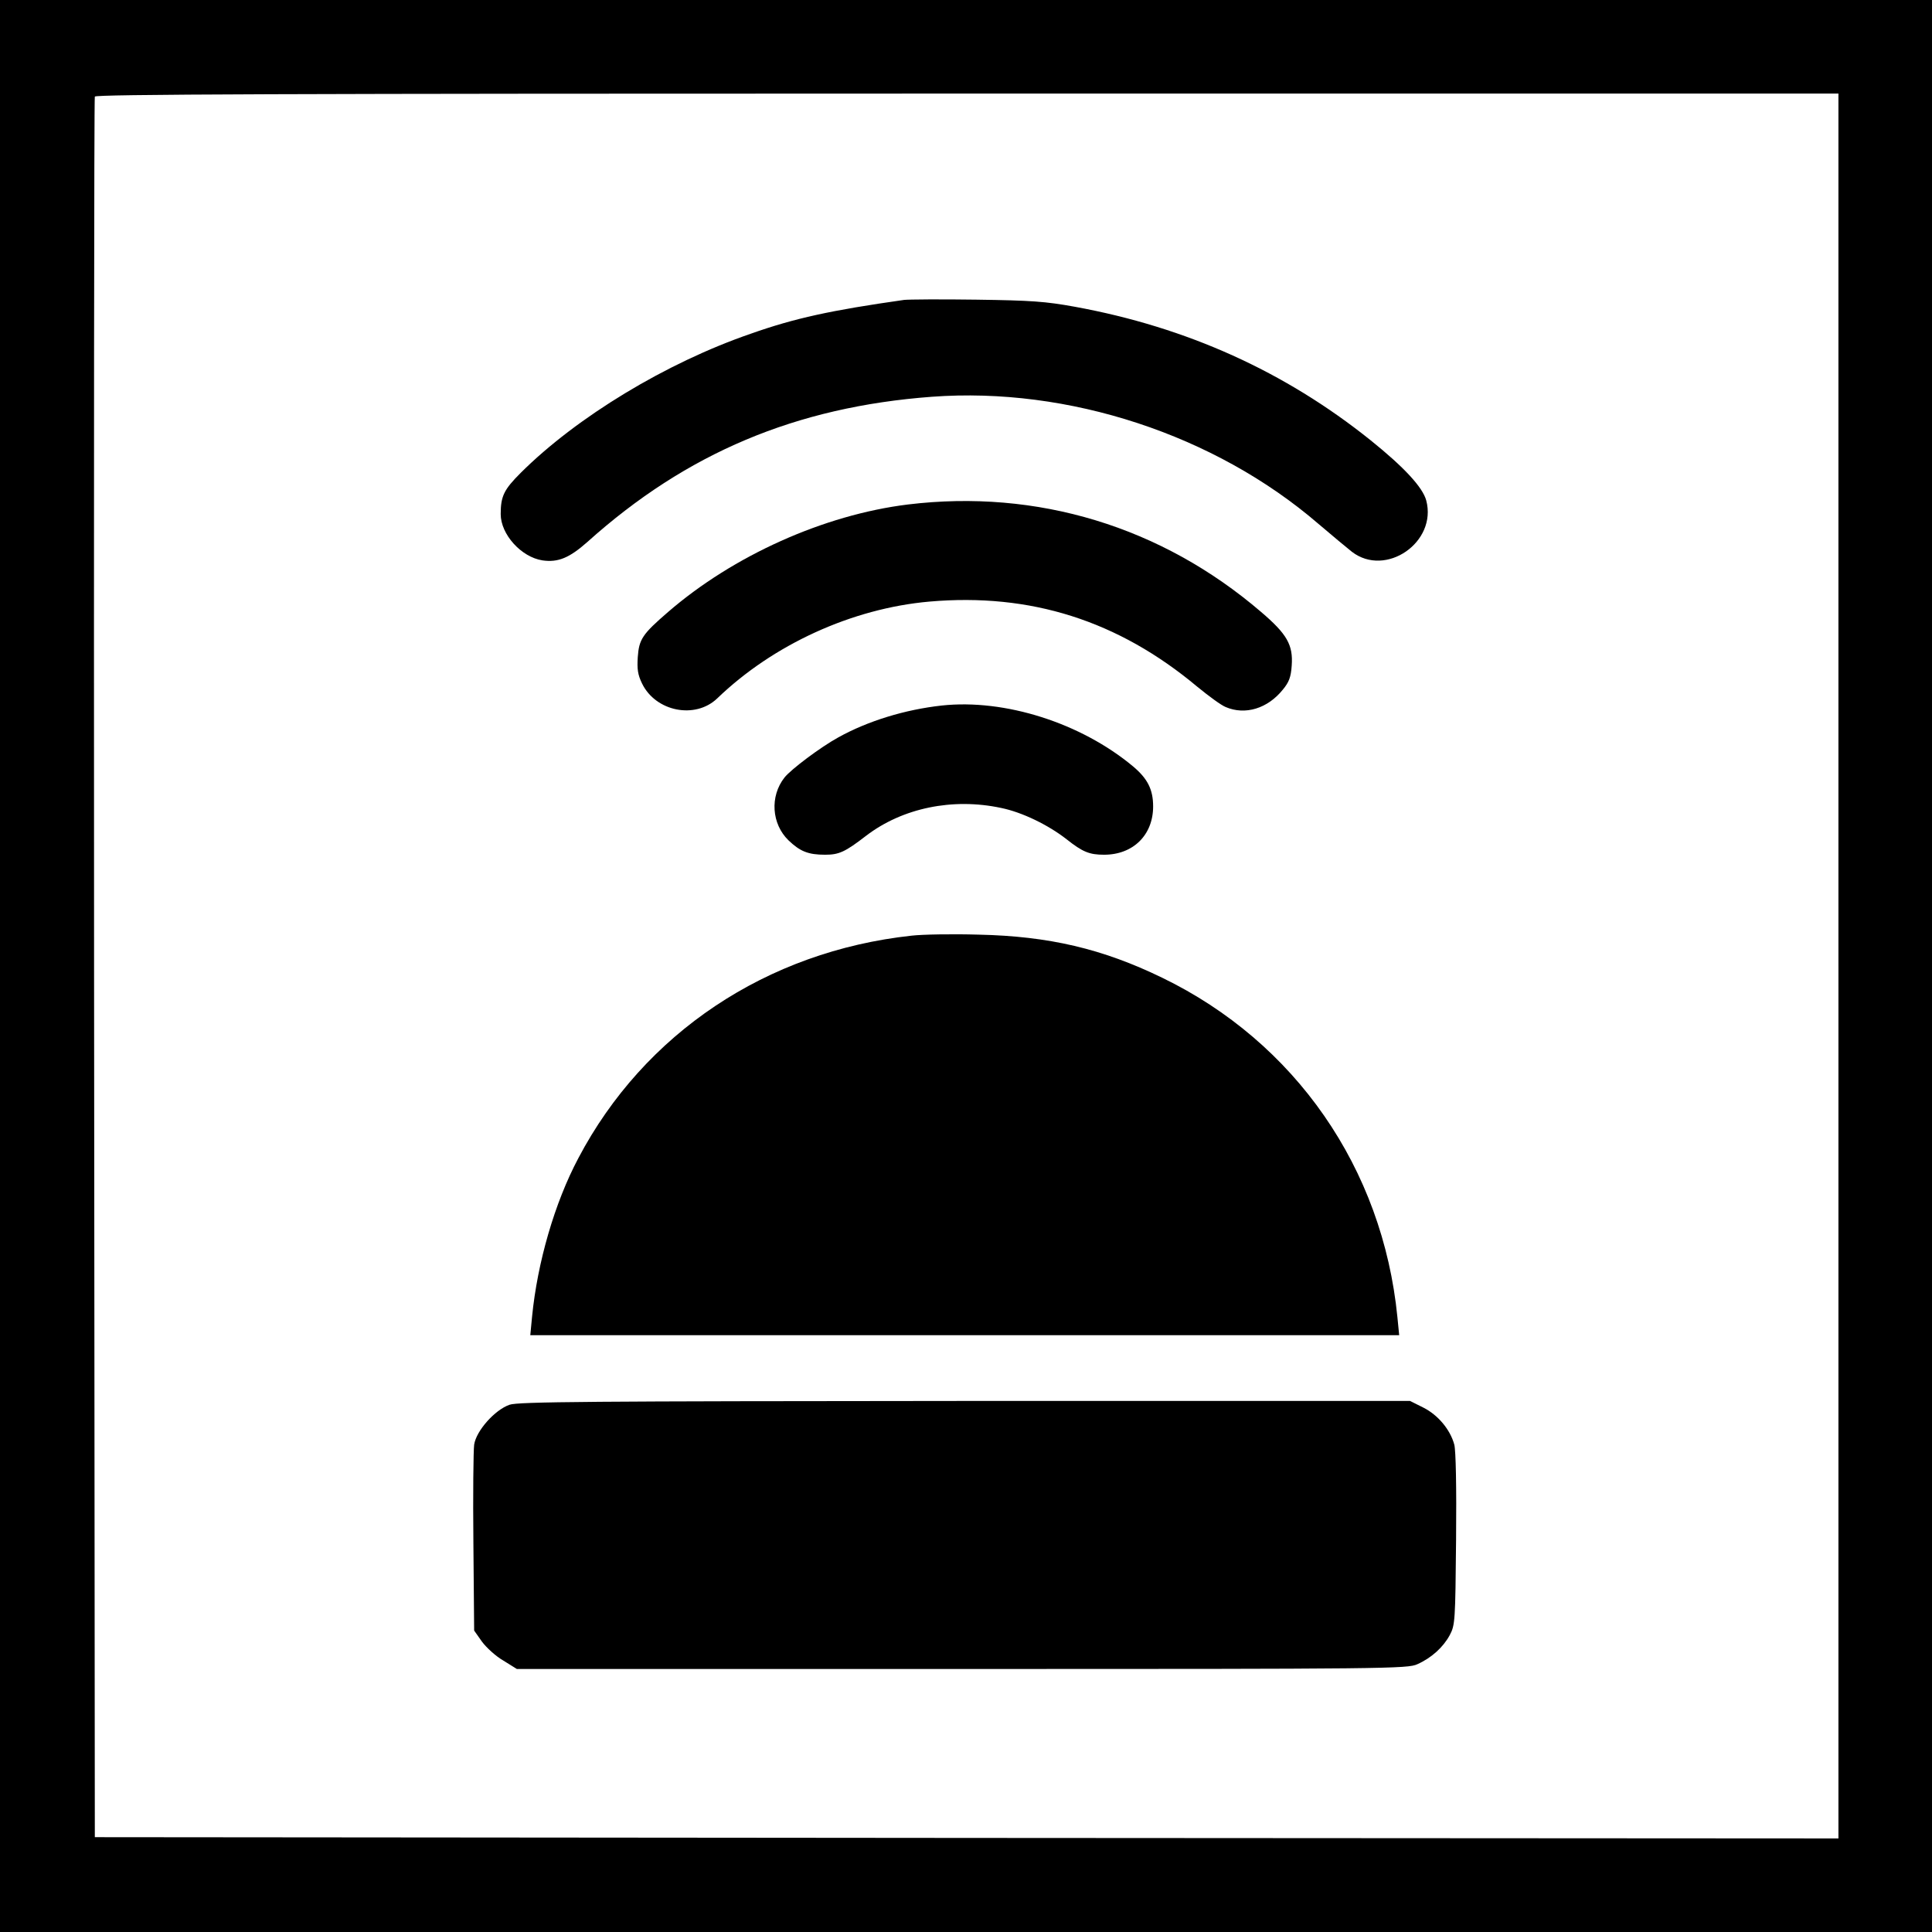 <?xml version="1.0" standalone="no"?>
<!DOCTYPE svg PUBLIC "-//W3C//DTD SVG 20010904//EN"
 "http://www.w3.org/TR/2001/REC-SVG-20010904/DTD/svg10.dtd">
<svg version="1.0" xmlns="http://www.w3.org/2000/svg"
 width="764pt" height="764pt" viewBox="0 0 764 764"
 preserveAspectRatio="xMidYMid meet">

<rect width="100%" height="100%" fill="white"/>


<g transform="translate(0,764) scale(0.1,-0.1)"
 stroke="none">
<path d="M0 3820 l0 -3820 3820 0 3820 0 0 3820 0 3820 -3820 0 -3820 0 0
-3820z m7270 0 l0 -3450 -3447 2 -3448 3 -3 3435 c-1 1889 0 3441 3 3448 3 9
703 12 3450 12 l3445 0 0 -3450z"/>
<path d="M3575 6454 c-288 -41 -432 -72 -607 -134 -334 -115 -687 -329 -909
-550 -66 -66 -79 -92 -79 -163 0 -80 81 -170 165 -183 62 -9 107 10 178 73
392 352 825 534 1362 574 540 40 1119 -150 1528 -502 54 -46 114 -96 133 -111
134 -103 338 38 294 203 -14 52 -87 131 -220 238 -338 271 -726 447 -1170 528
-116 21 -171 25 -390 28 -140 2 -268 1 -285 -1z"/>
<path d="M3590 5645 c-332 -41 -690 -202 -948 -425 -102 -88 -115 -108 -120
-179 -3 -47 0 -69 17 -104 54 -111 210 -142 297 -59 221 213 533 356 839 383
400 35 747 -75 1060 -337 44 -36 94 -73 112 -80 77 -33 166 -6 226 69 24 29
32 49 35 95 6 82 -19 125 -121 212 -394 338 -886 487 -1397 425z"/>
<path d="M3724 4850 c-145 -16 -292 -61 -409 -126 -71 -39 -188 -127 -213
-159 -58 -74 -51 -183 16 -248 46 -44 78 -57 145 -57 55 0 79 11 162 75 144
110 342 151 534 110 83 -17 186 -67 259 -124 63 -50 90 -61 148 -61 115 0 194
78 194 191 0 67 -22 110 -79 158 -206 172 -507 268 -757 241z"/>
<path d="M3605 3940 c-573 -62 -1058 -386 -1318 -880 -94 -177 -162 -413 -183
-627 l-7 -73 1718 0 1718 0 -7 71 c-58 589 -404 1088 -931 1343 -235 114 -447
164 -725 170 -102 3 -221 1 -265 -4z"/>
<path d="M2015 2085 c-58 -20 -132 -103 -140 -158 -3 -23 -5 -198 -3 -389 l3
-346 31 -44 c17 -23 55 -58 85 -75 l53 -33 1761 0 c1682 0 1762 1 1800 19 56
25 102 67 128 115 21 40 22 53 25 378 2 209 -1 352 -7 375 -16 60 -65 118
-123 147 l-52 26 -1760 0 c-1484 -1 -1767 -3 -1801 -15z"/>
</g>
</svg>
